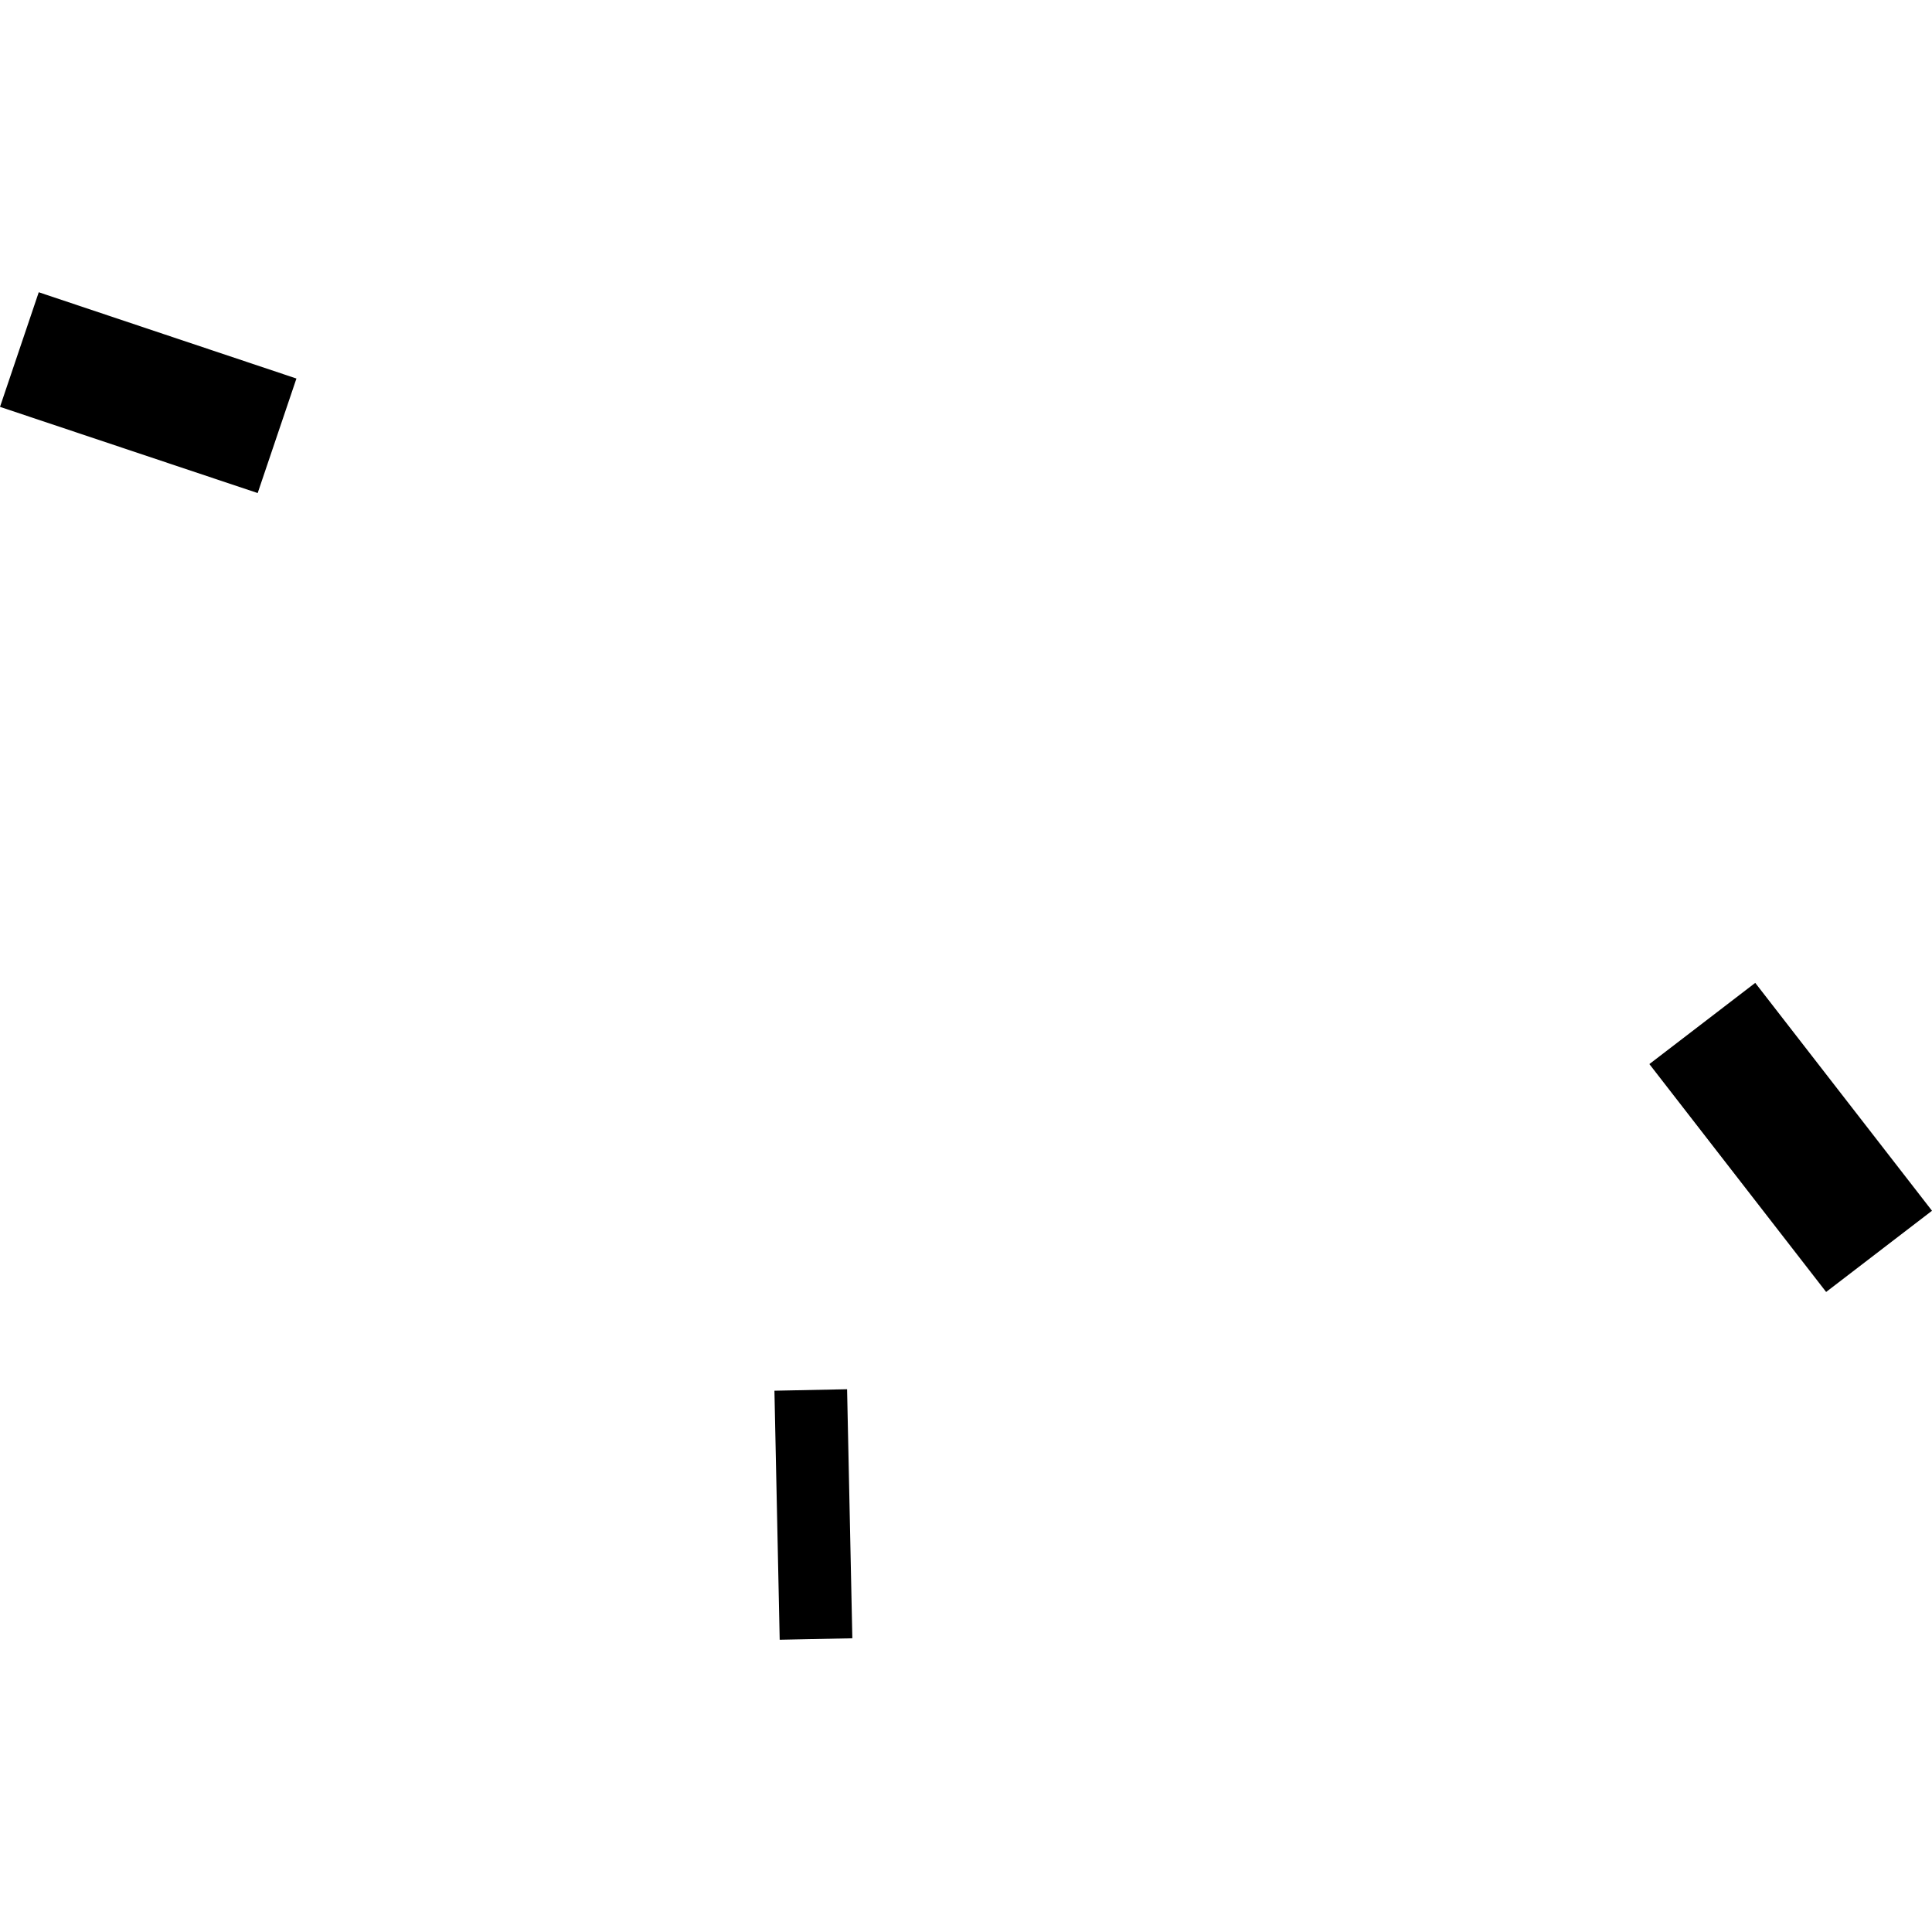 <?xml version="1.0" encoding="utf-8" standalone="no"?>
<!DOCTYPE svg PUBLIC "-//W3C//DTD SVG 1.1//EN"
  "http://www.w3.org/Graphics/SVG/1.1/DTD/svg11.dtd">
<!-- Created with matplotlib (https://matplotlib.org/) -->
<svg height="288pt" version="1.1" viewBox="0 0 288 288" width="288pt" xmlns="http://www.w3.org/2000/svg" xmlns:xlink="http://www.w3.org/1999/xlink">
 <defs>
  <style type="text/css">
*{stroke-linecap:butt;stroke-linejoin:round;}
  </style>
 </defs>
 <g id="figure_1">
  <g id="patch_1">
   <path d="M 0 288 
L 288 288 
L 288 0 
L 0 0 
z
" style="fill:none;opacity:0;"/>
  </g>
  <g id="axes_1">
   <g id="PatchCollection_1">
    <path clip-path="url(#p3c91b2ce0c)" d="M 5.776 43.565 
L 0 60.652 
L 38.412 73.499 
L 44.188 56.427 
L 24.605 49.872 
L 5.776 43.565 
"/>
    <path clip-path="url(#p3c91b2ce0c)" d="M 126.273 207.092 
L 115.443 207.311 
L 116.227 244.435 
L 127.057 244.216 
L 126.273 207.092 
"/>
    <path clip-path="url(#p3c91b2ce0c)" d="M 288 180.485 
L 272.218 192.59 
L 245.869 158.621 
L 261.651 146.516 
L 288 180.485 
"/>
   </g>
  </g>
 </g>
 <defs>
  <clipPath id="p3c91b2ce0c">
   <rect height="200.869" width="288" x="0" y="43.565"/>
  </clipPath>
 </defs>
</svg>
